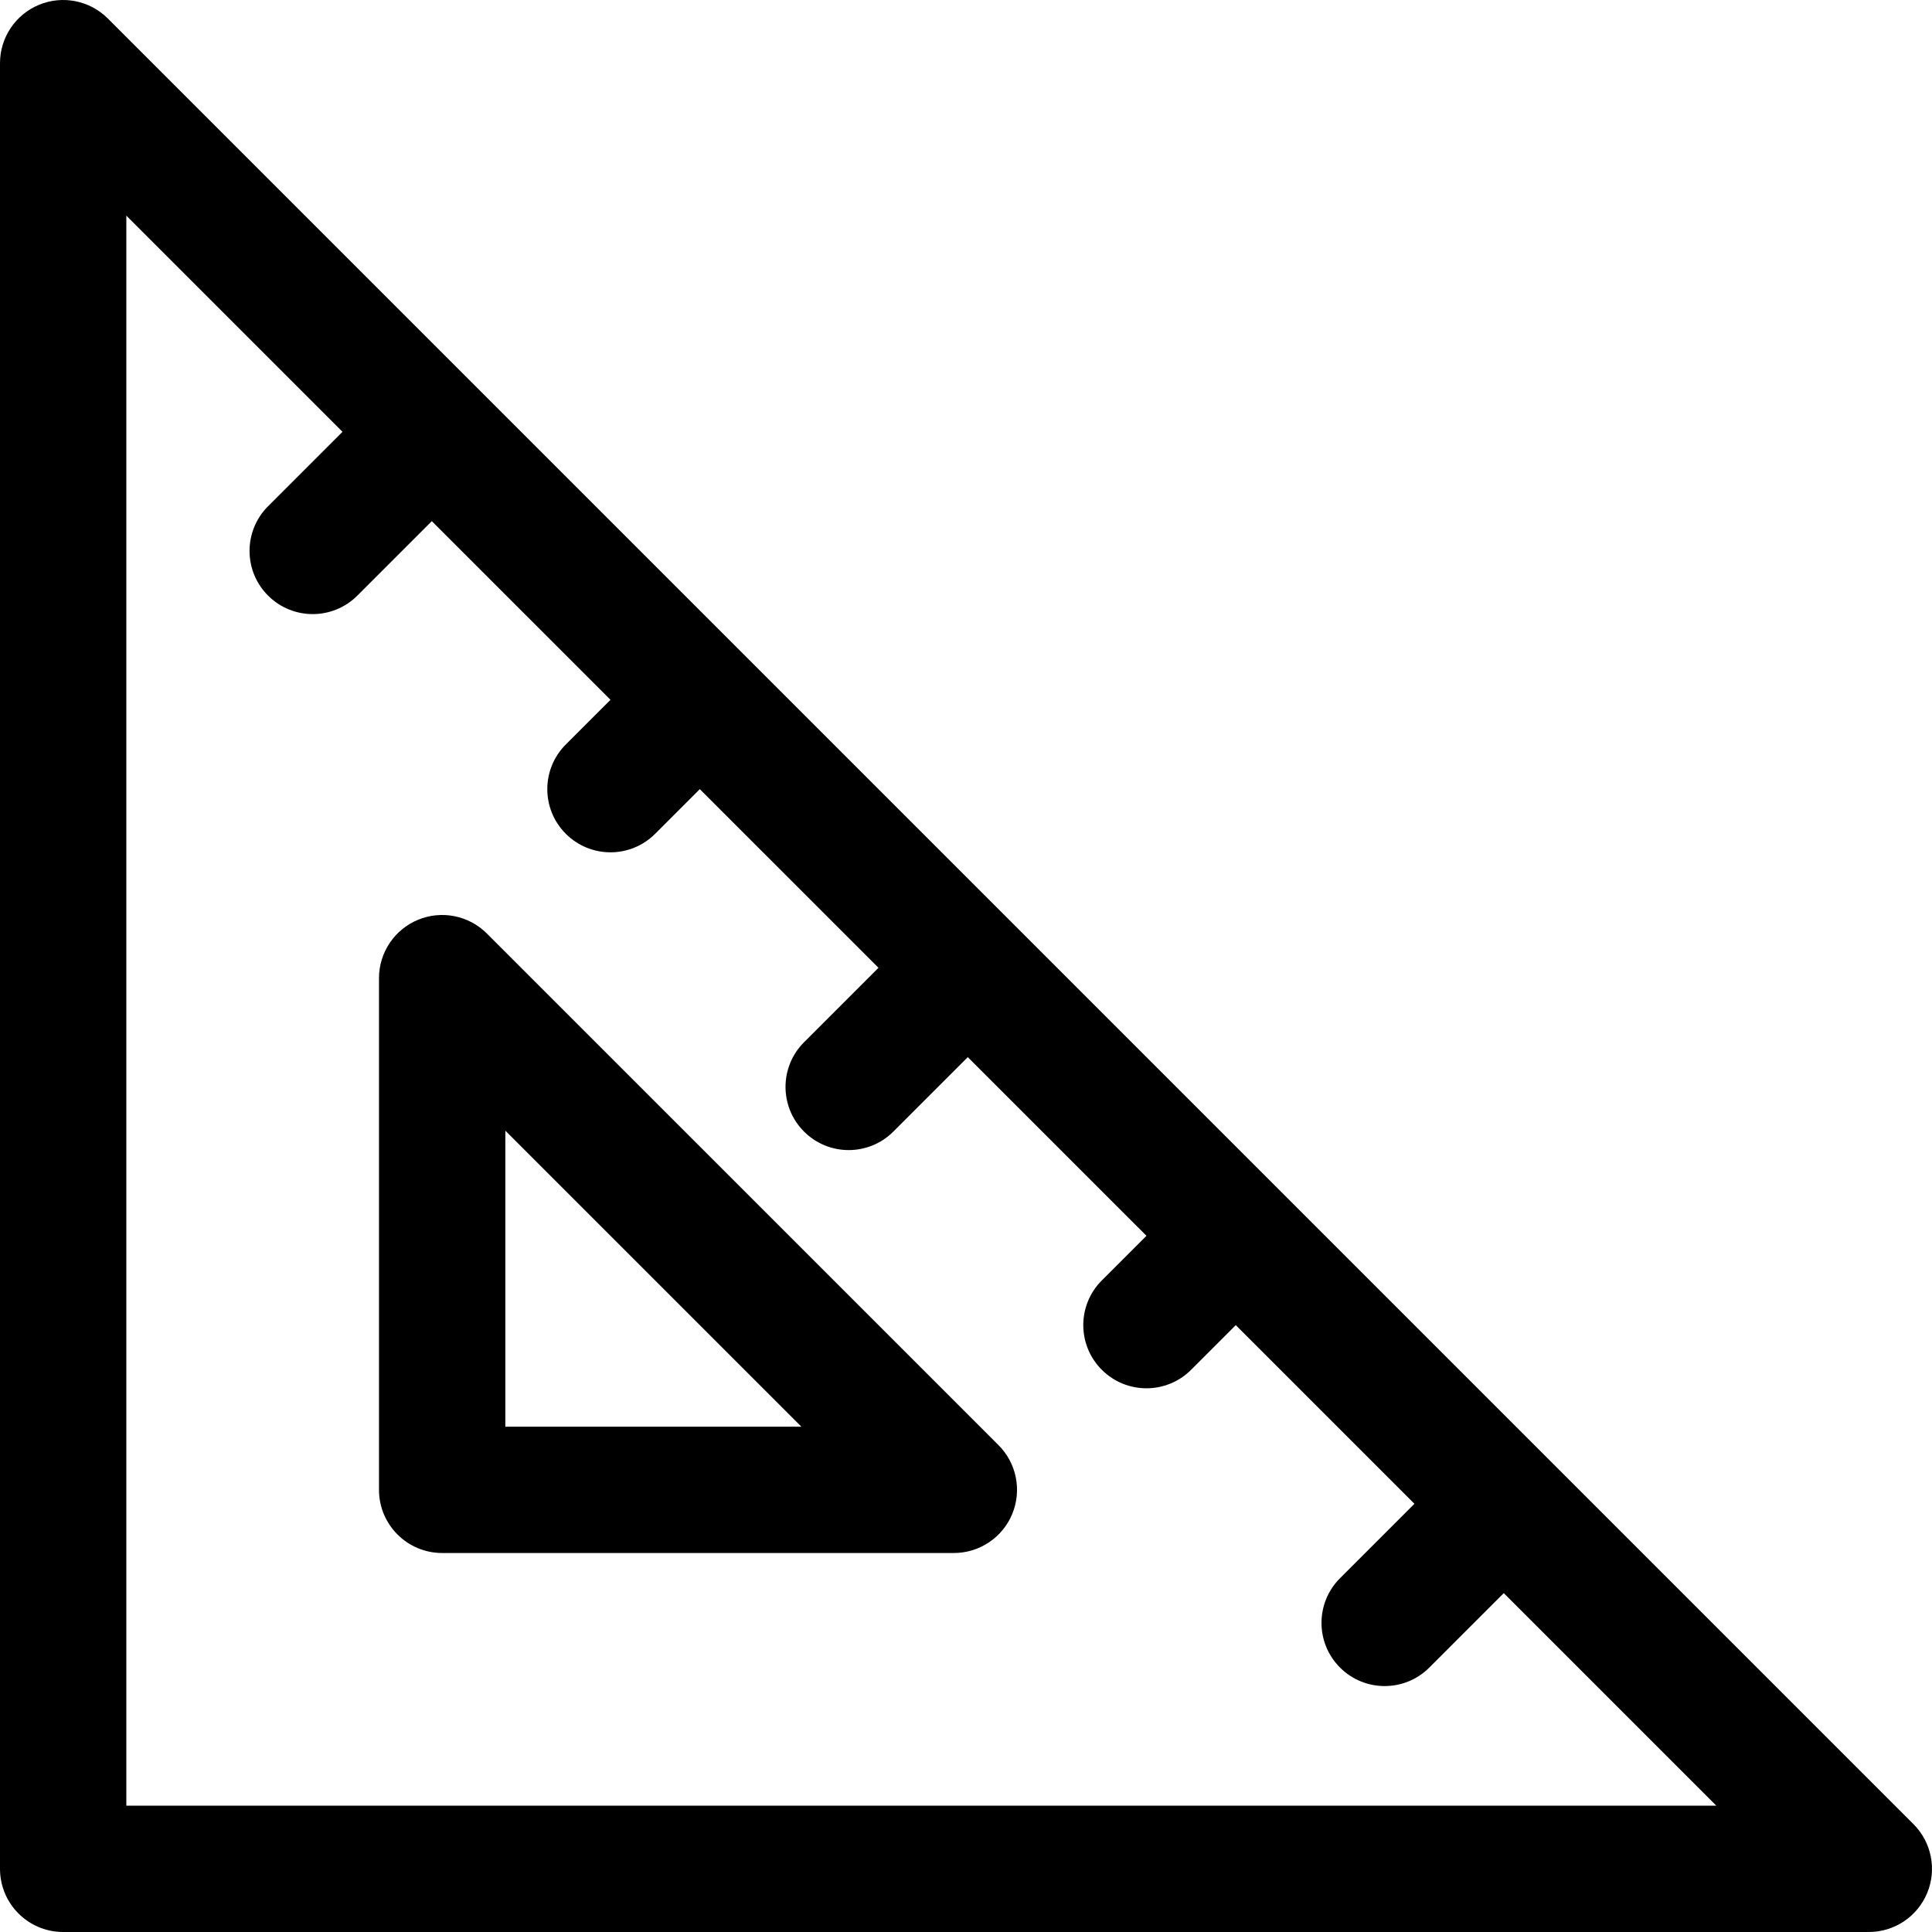 <?xml version="1.0" encoding="iso-8859-1"?>
<!-- Uploaded to: SVG Repo, www.svgrepo.com, Generator: SVG Repo Mixer Tools -->
<svg fill="#000000" height="800px" width="800px" version="1.1" id="Layer_1" xmlns="http://www.w3.org/2000/svg" xmlns:xlink="http://www.w3.org/1999/xlink" 
	 viewBox="0 0 512 512" xml:space="preserve">
<g>
	<g>
		<path d="M507.097,483.423L268.32,244.647c-0.002-0.002-0.003-0.003-0.006-0.006c-0.002-0.002-0.003-0.003-0.006-0.006
			L28.577,4.904C23.79,0.115,16.588-1.316,10.334,1.275C4.079,3.866,0,9.97,0,16.741v478.52C0,504.505,7.495,512,16.74,512h478.52
			c6.771,0,12.874-4.079,15.465-10.334S511.884,488.211,507.097,483.423z M33.48,478.522v-0.001V57.154l57.283,57.283
			l-19.728,19.728c-6.537,6.537-6.537,17.136,0,23.673c3.269,3.269,7.553,4.904,11.836,4.904s8.568-1.634,11.836-4.904
			l19.728-19.728l47.348,47.348l-11.837,11.837c-6.537,6.537-6.537,17.136,0,23.673c3.269,3.269,7.553,4.904,11.836,4.904
			s8.568-1.634,11.836-4.904l11.837-11.837l47.348,47.348l-19.728,19.728c-6.537,6.537-6.537,17.136,0,23.673
			c3.269,3.269,7.553,4.904,11.836,4.904s8.568-1.634,11.836-4.904l19.728-19.727l47.347,47.346l-11.837,11.837
			c-6.537,6.537-6.537,17.136,0,23.673c3.269,3.269,7.553,4.904,11.836,4.904c4.283,0,8.569-1.634,11.836-4.904l11.837-11.837
			l47.348,47.348l-19.728,19.728c-6.537,6.537-6.537,17.136,0,23.673c3.269,3.269,7.553,4.904,11.836,4.904
			c4.283,0,8.568-1.634,11.836-4.904l19.728-19.728l56.328,56.328H33.48z"/>
	</g>
</g>
<g>
	<g>
		<path d="M264.621,382.985L129.015,247.384c-4.788-4.786-11.987-6.221-18.243-3.628c-6.255,2.59-10.334,8.695-10.334,15.465
			v135.602c0,9.245,7.495,16.74,16.74,16.74h135.607c6.771,0,12.874-4.079,15.465-10.334
			C270.841,394.973,269.409,387.773,264.621,382.985z M133.918,378.083v-78.449l78.452,78.449H133.918z"/>
	</g>
</g>
</svg>